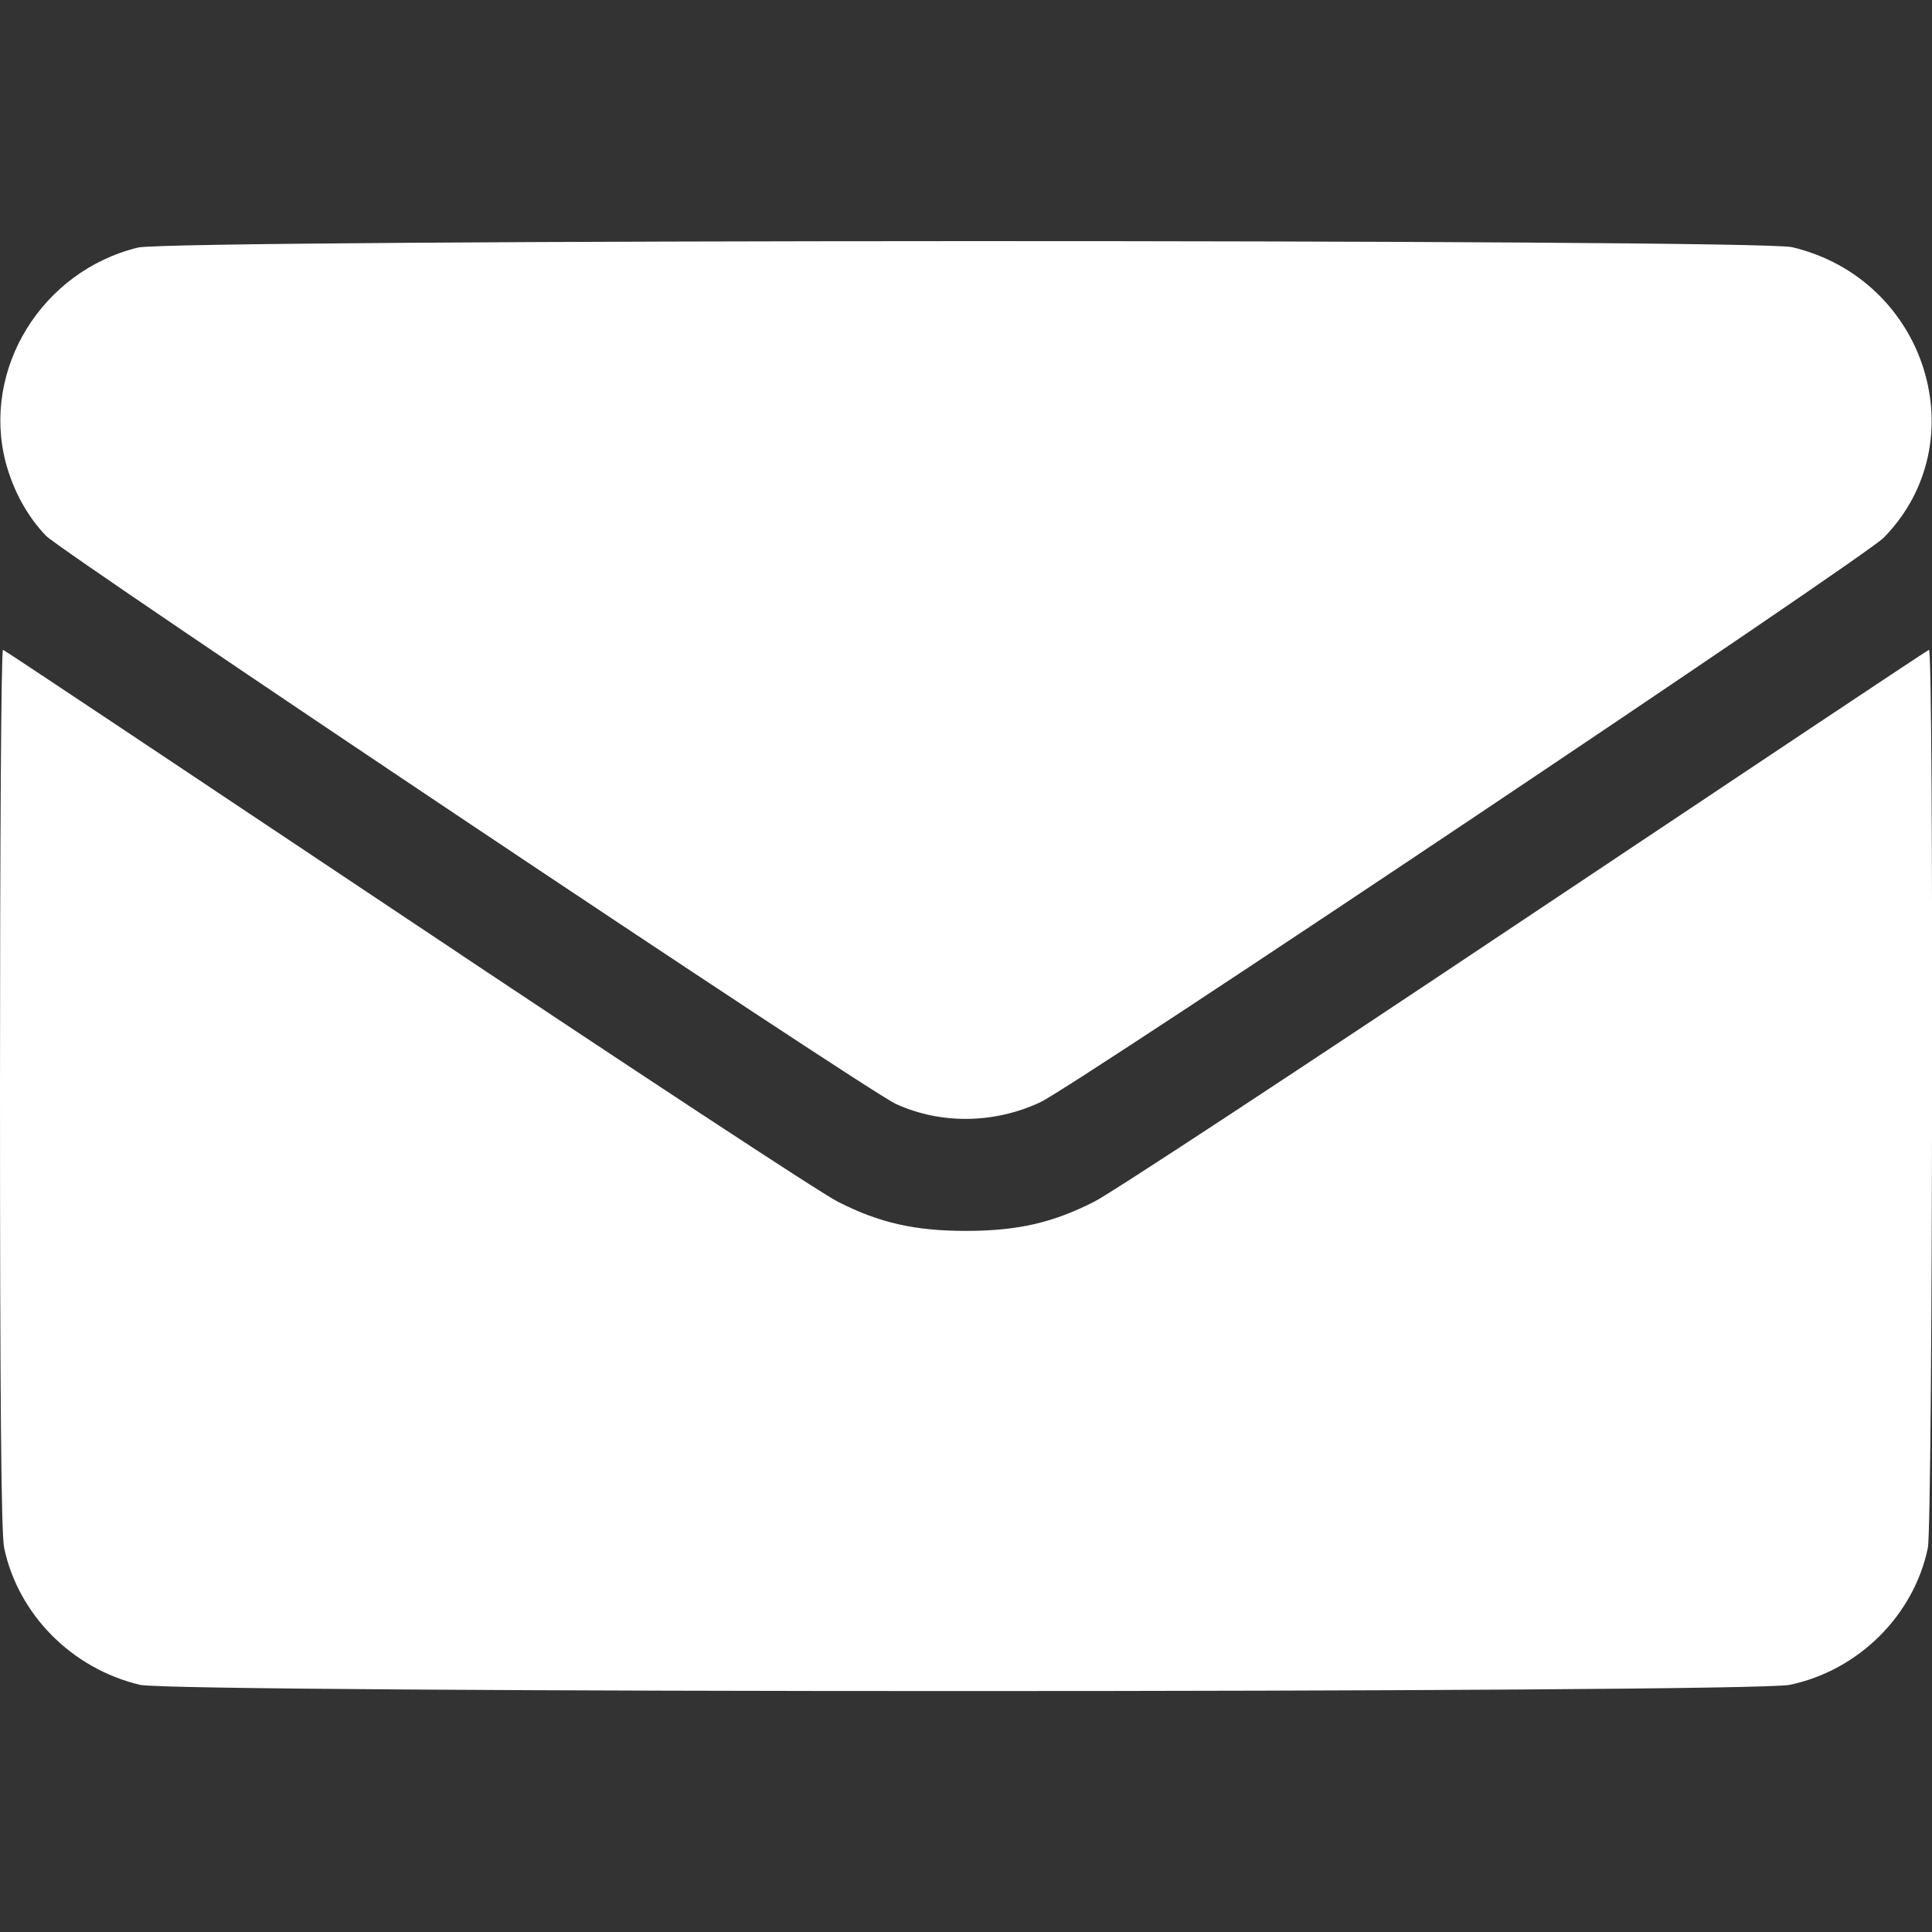 <?xml version="1.0" encoding="UTF-8" standalone="no"?>
<svg xmlns="http://www.w3.org/2000/svg" version="1.0" width="512pt" height="512pt" viewBox="0 0 512 512" preserveAspectRatio="xMidYMid meet">
  <rect x="0" y="0" width="512" height="512" fill="#333333" stroke="none"/>
  <g transform="translate(0,512) scale(0.1,-0.1)" fill="#fff" stroke="none">
    <path d="M366 4464 c-255 -62 -415 -322 -351 -569 20 -75 57 -143 107 -195 45 -46 2175 -1471 2253 -1506 119 -54 260 -52 382 5 95 45 2182 1442 2235 1496 249 254 113 686 -243 770 -94 22 -4291 21 -4383 -1z"></path>
    <path d="M0 2236 c0 -810 3 -1181 11 -1218 37 -176 179 -320 360 -363 94 -22 4267 -22 4372 0 182 38 329 184 366 363 13 61 16 2386 3 2380 -4 -1 -487 -323 -1074 -715 -587 -392 -1099 -729 -1139 -748 -110 -56 -204 -77 -339 -77 -135 0 -229 21 -339 77 -40 19 -552 356 -1139 748 -587 392 -1070 714 -1074 715 -5 2 -8 -521 -8 -1162z"></path>
  </g>
</svg>
